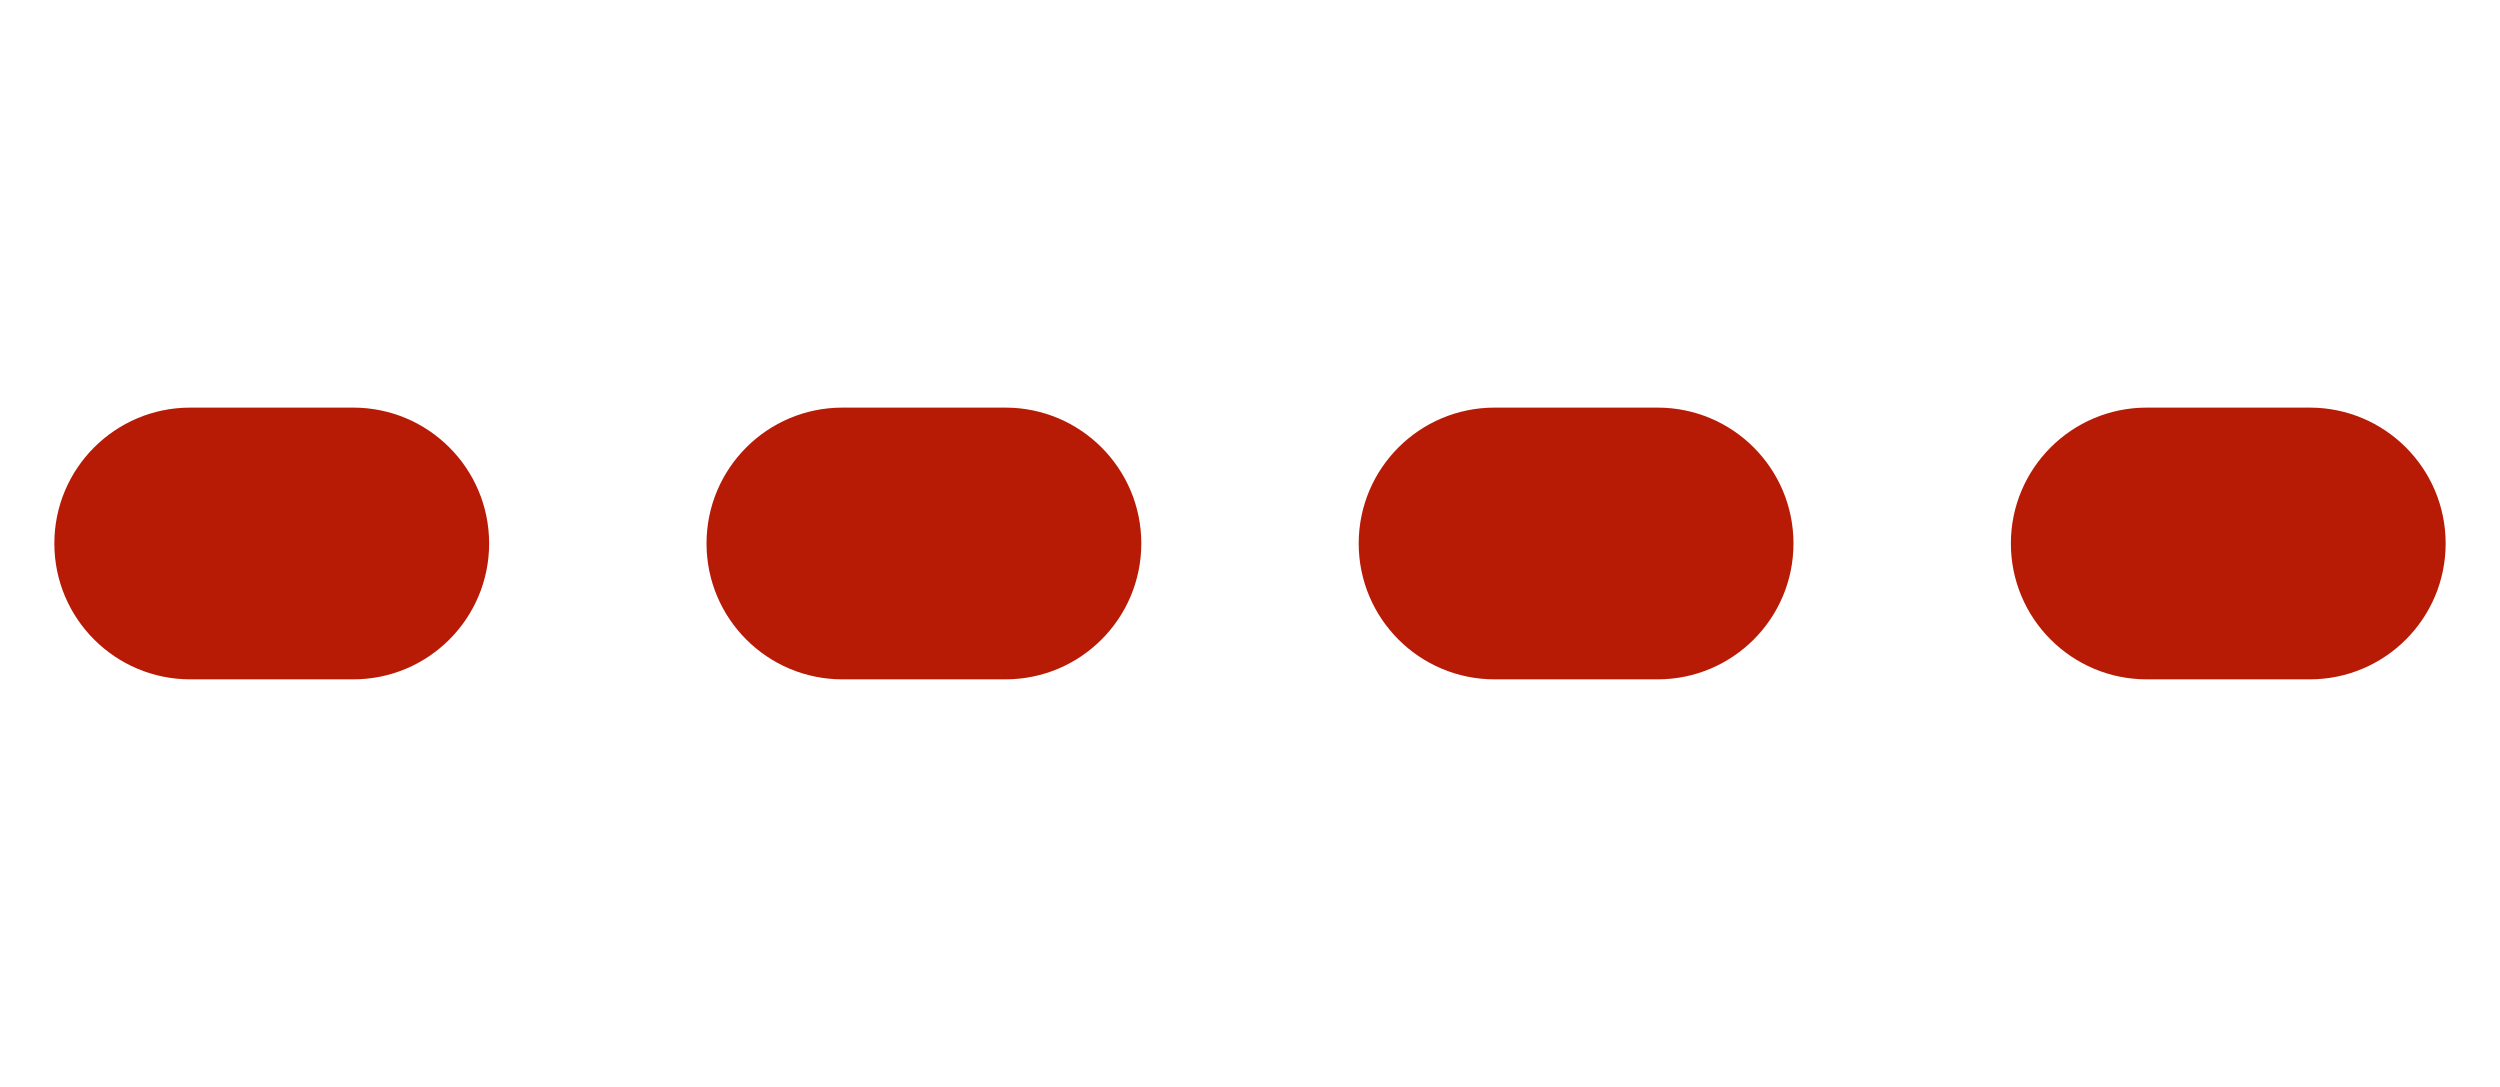 <svg width="46" height="20" viewBox="0 0 46 20" fill="none" xmlns="http://www.w3.org/2000/svg">
<path d="M1 10C1 8.619 2.119 7.5 3.5 7.5H6.5C7.881 7.5 9 8.619 9 10C9 11.381 7.881 12.5 6.5 12.5H3.5C2.119 12.5 1 11.381 1 10Z" fill="#b81b05"/>
<path d="M13 10C13 8.619 14.119 7.5 15.5 7.5H18.5C19.881 7.5 21 8.619 21 10C21 11.381 19.881 12.5 18.5 12.5H15.5C14.119 12.5 13 11.381 13 10Z" fill="#b81b05"/>
<path d="M25 10C25 8.619 26.119 7.5 27.5 7.5H30.5C31.881 7.5 33 8.619 33 10C33 11.381 31.881 12.5 30.5 12.5H27.5C26.119 12.5 25 11.381 25 10Z" fill="#b81b05"/>
<path d="M37 10C37 8.619 38.119 7.5 39.5 7.5H42.5C43.881 7.5 45 8.619 45 10C45 11.381 43.881 12.5 42.5 12.5H39.5C38.119 12.5 37 11.381 37 10Z" fill="#b81b05"/>
</svg>

